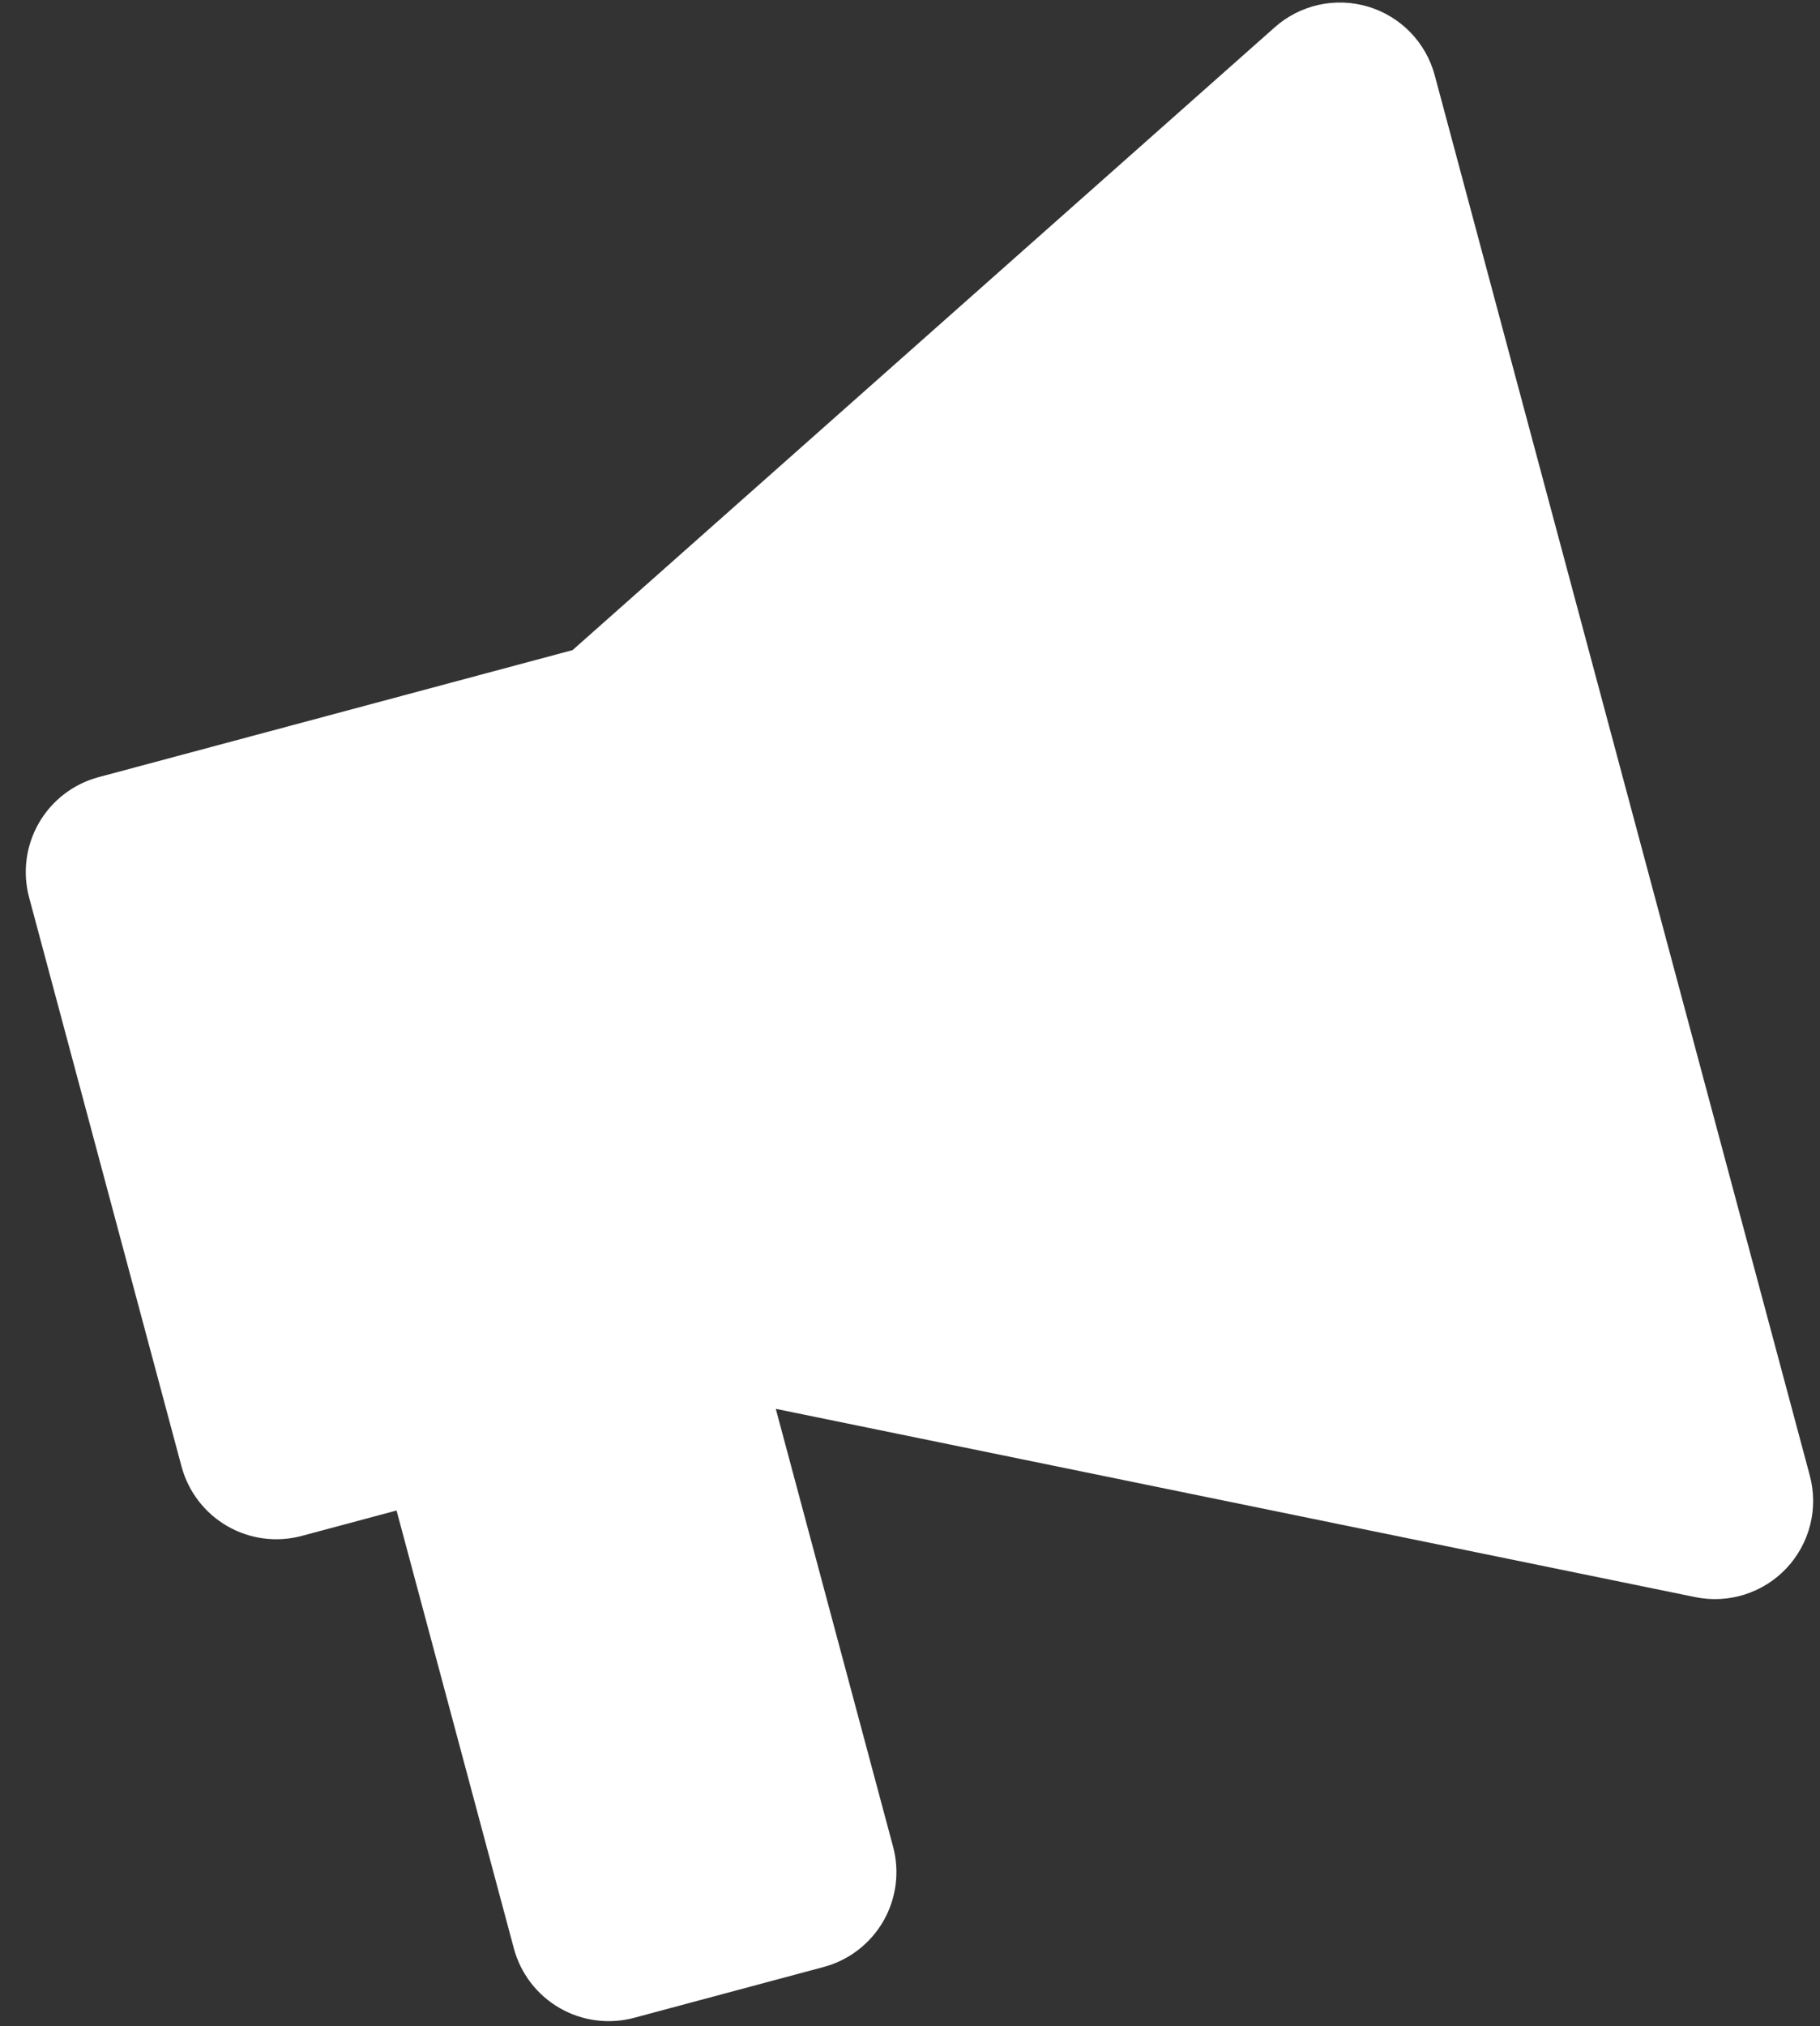 <svg width="62" height="69" viewBox="0 0 62 69" fill="none" xmlns="http://www.w3.org/2000/svg">
<rect x="0" y="0" width="62" height="69" fill="#333333" stroke="none"/>
<path d="M48.874 2.559L61.652 50.246C61.8 50.797 61.805 51.376 61.666 51.929C61.526 52.481 61.248 52.99 60.858 53.405C60.467 53.82 59.977 54.128 59.434 54.3C58.89 54.473 58.312 54.503 57.753 54.389L26.428 47.977L30.424 62.889C30.653 63.745 30.533 64.658 30.09 65.426C29.646 66.194 28.916 66.755 28.059 66.984L21.6 68.715C20.743 68.944 19.831 68.824 19.063 68.381C18.295 67.937 17.734 67.207 17.505 66.351L13.509 51.439L10.279 52.304C9.423 52.534 8.51 52.414 7.742 51.97C6.974 51.527 6.414 50.796 6.184 49.94L0.992 30.562C0.762 29.705 0.883 28.792 1.326 28.024C1.769 27.256 2.5 26.696 3.356 26.466L19.505 22.139L43.428 0.927C43.854 0.55 44.37 0.287 44.926 0.164C45.482 0.042 46.06 0.063 46.606 0.227C47.151 0.39 47.646 0.69 48.043 1.098C48.44 1.507 48.726 2.009 48.874 2.559Z" fill="white"/>
</svg>
